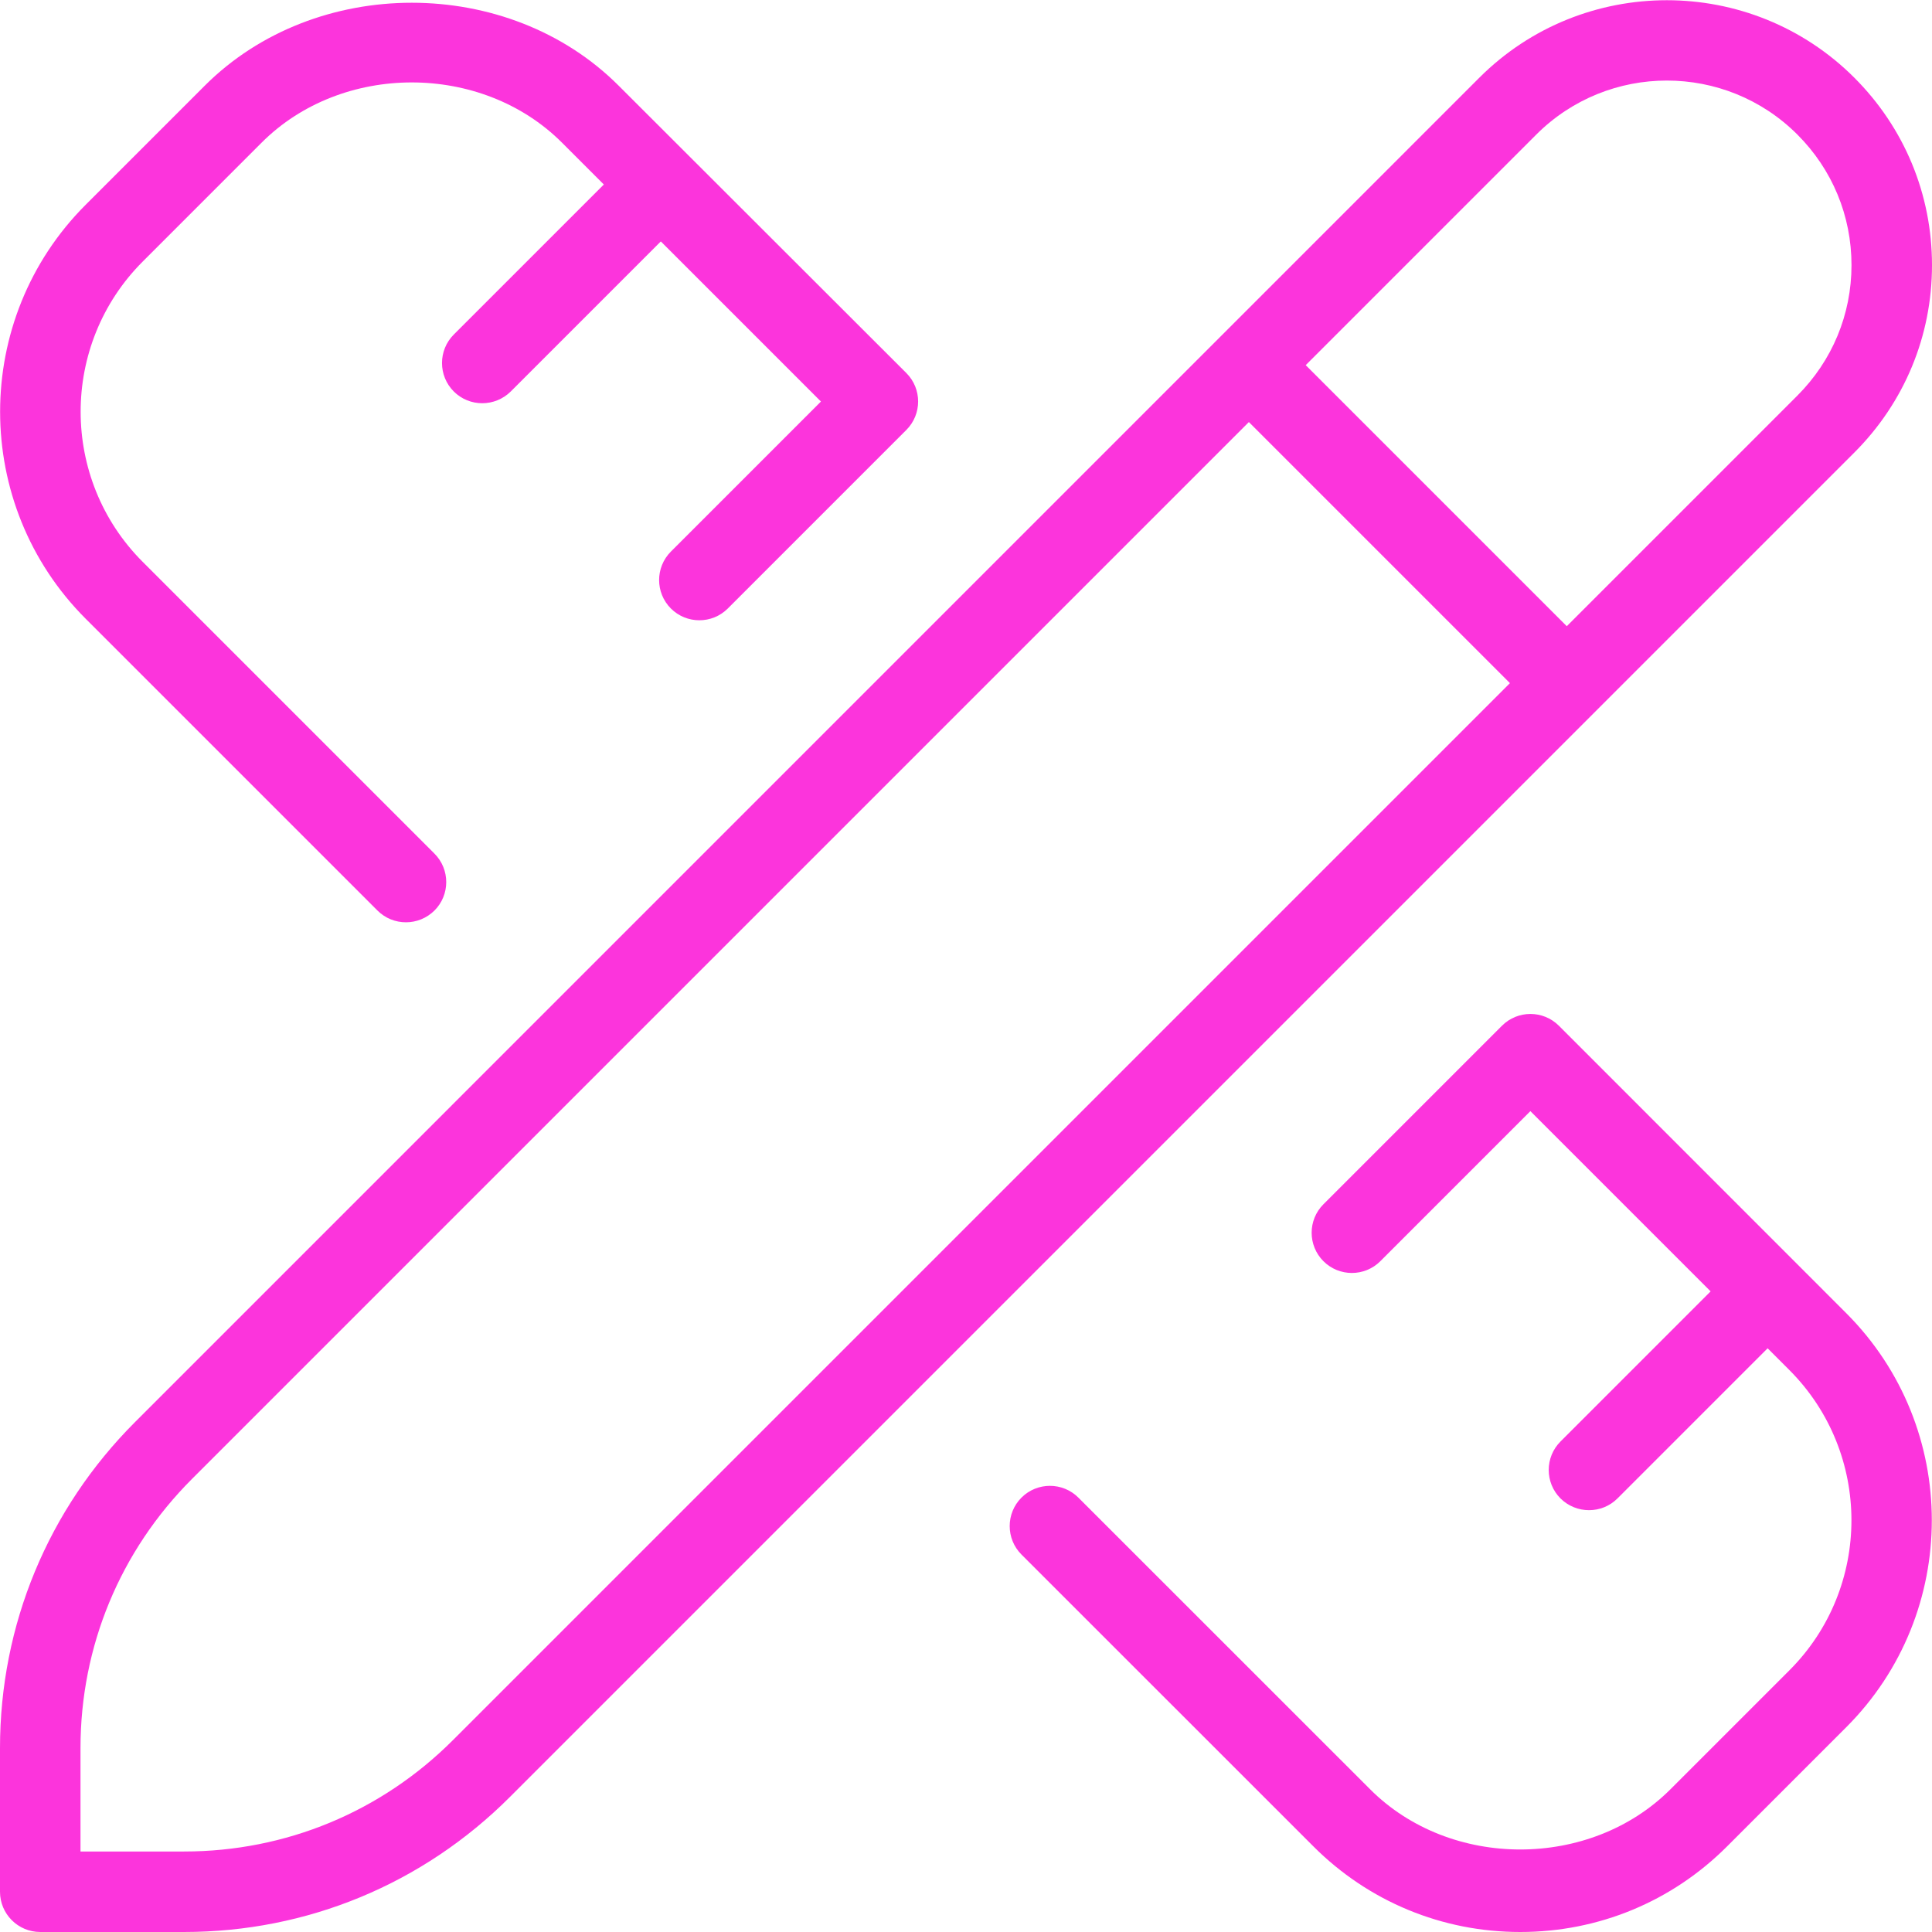 <svg width="200" height="200" viewBox="0 0 200 200" fill="none" xmlns="http://www.w3.org/2000/svg">
<path d="M191.125 135.942C202.933 147.758 202.933 166.992 191.125 178.8L178.8 191.125C173.075 196.858 165.467 200 157.375 200C149.283 200 141.667 196.85 135.95 191.125L105.742 160.925C104.117 159.3 104.117 156.658 105.742 155.033C107.367 153.408 110.008 153.408 111.633 155.033L141.842 185.233C150.142 193.533 164.608 193.533 172.917 185.233L185.242 172.908C193.8 164.35 193.8 150.408 185.242 141.833L182.983 139.575L167.442 155.117C166.625 155.933 165.558 156.333 164.492 156.333C163.425 156.333 162.358 155.925 161.542 155.117C159.917 153.492 159.917 150.85 161.542 149.225L177.083 133.683L158.425 115.025L142.892 130.558C141.267 132.183 138.625 132.183 137 130.558C135.375 128.933 135.375 126.292 137 124.667L155.483 106.183C157.108 104.558 159.75 104.558 161.375 106.183L191.125 135.942ZM39.075 94.258C39.892 95.075 40.958 95.475 42.025 95.475C43.092 95.475 44.158 95.067 44.975 94.258C46.6 92.633 46.6 89.992 44.975 88.367L14.767 58.158C6.208 49.592 6.208 35.65 14.767 27.083L27.092 14.758C35.392 6.458 49.858 6.458 58.167 14.758L62.508 19.1L46.975 34.633C45.35 36.258 45.35 38.9 46.975 40.525C47.792 41.342 48.858 41.742 49.925 41.742C50.992 41.742 52.058 41.333 52.875 40.525L68.408 24.992L84.983 41.567L69.45 57.1C67.825 58.725 67.825 61.367 69.45 62.992C71.075 64.617 73.717 64.617 75.342 62.992L93.825 44.508C95.45 42.883 95.45 40.242 93.825 38.617L64.05 8.875C52.617 -2.575 32.65 -2.583 21.192 8.875L8.867 21.2C-2.942 33.008 -2.942 52.242 8.875 64.058L39.075 94.258ZM191.958 46.85L52.792 186.017C43.783 195.033 31.792 200 19.05 200H4.167C1.867 200 0 198.133 0 195.833V180.958C0 168.217 4.967 156.225 13.983 147.208L153.142 8.042C163.842 -2.65 181.258 -2.65 191.958 8.042C197.142 13.225 200 20.117 200 27.45C200 34.783 197.142 41.667 191.958 46.85ZM156.308 70.717L129.283 43.692L19.875 153.1C12.433 160.542 8.333 170.433 8.333 180.958V191.667H19.05C29.575 191.667 39.467 187.567 46.9 180.125L156.308 70.717ZM191.667 27.45C191.667 22.342 189.683 17.55 186.067 13.933C178.617 6.475 166.492 6.475 159.033 13.933L135.167 37.8L162.192 64.825L186.058 40.958C189.675 37.342 191.667 32.55 191.667 27.45Z" fill="#FC34DC"/>
</svg>
